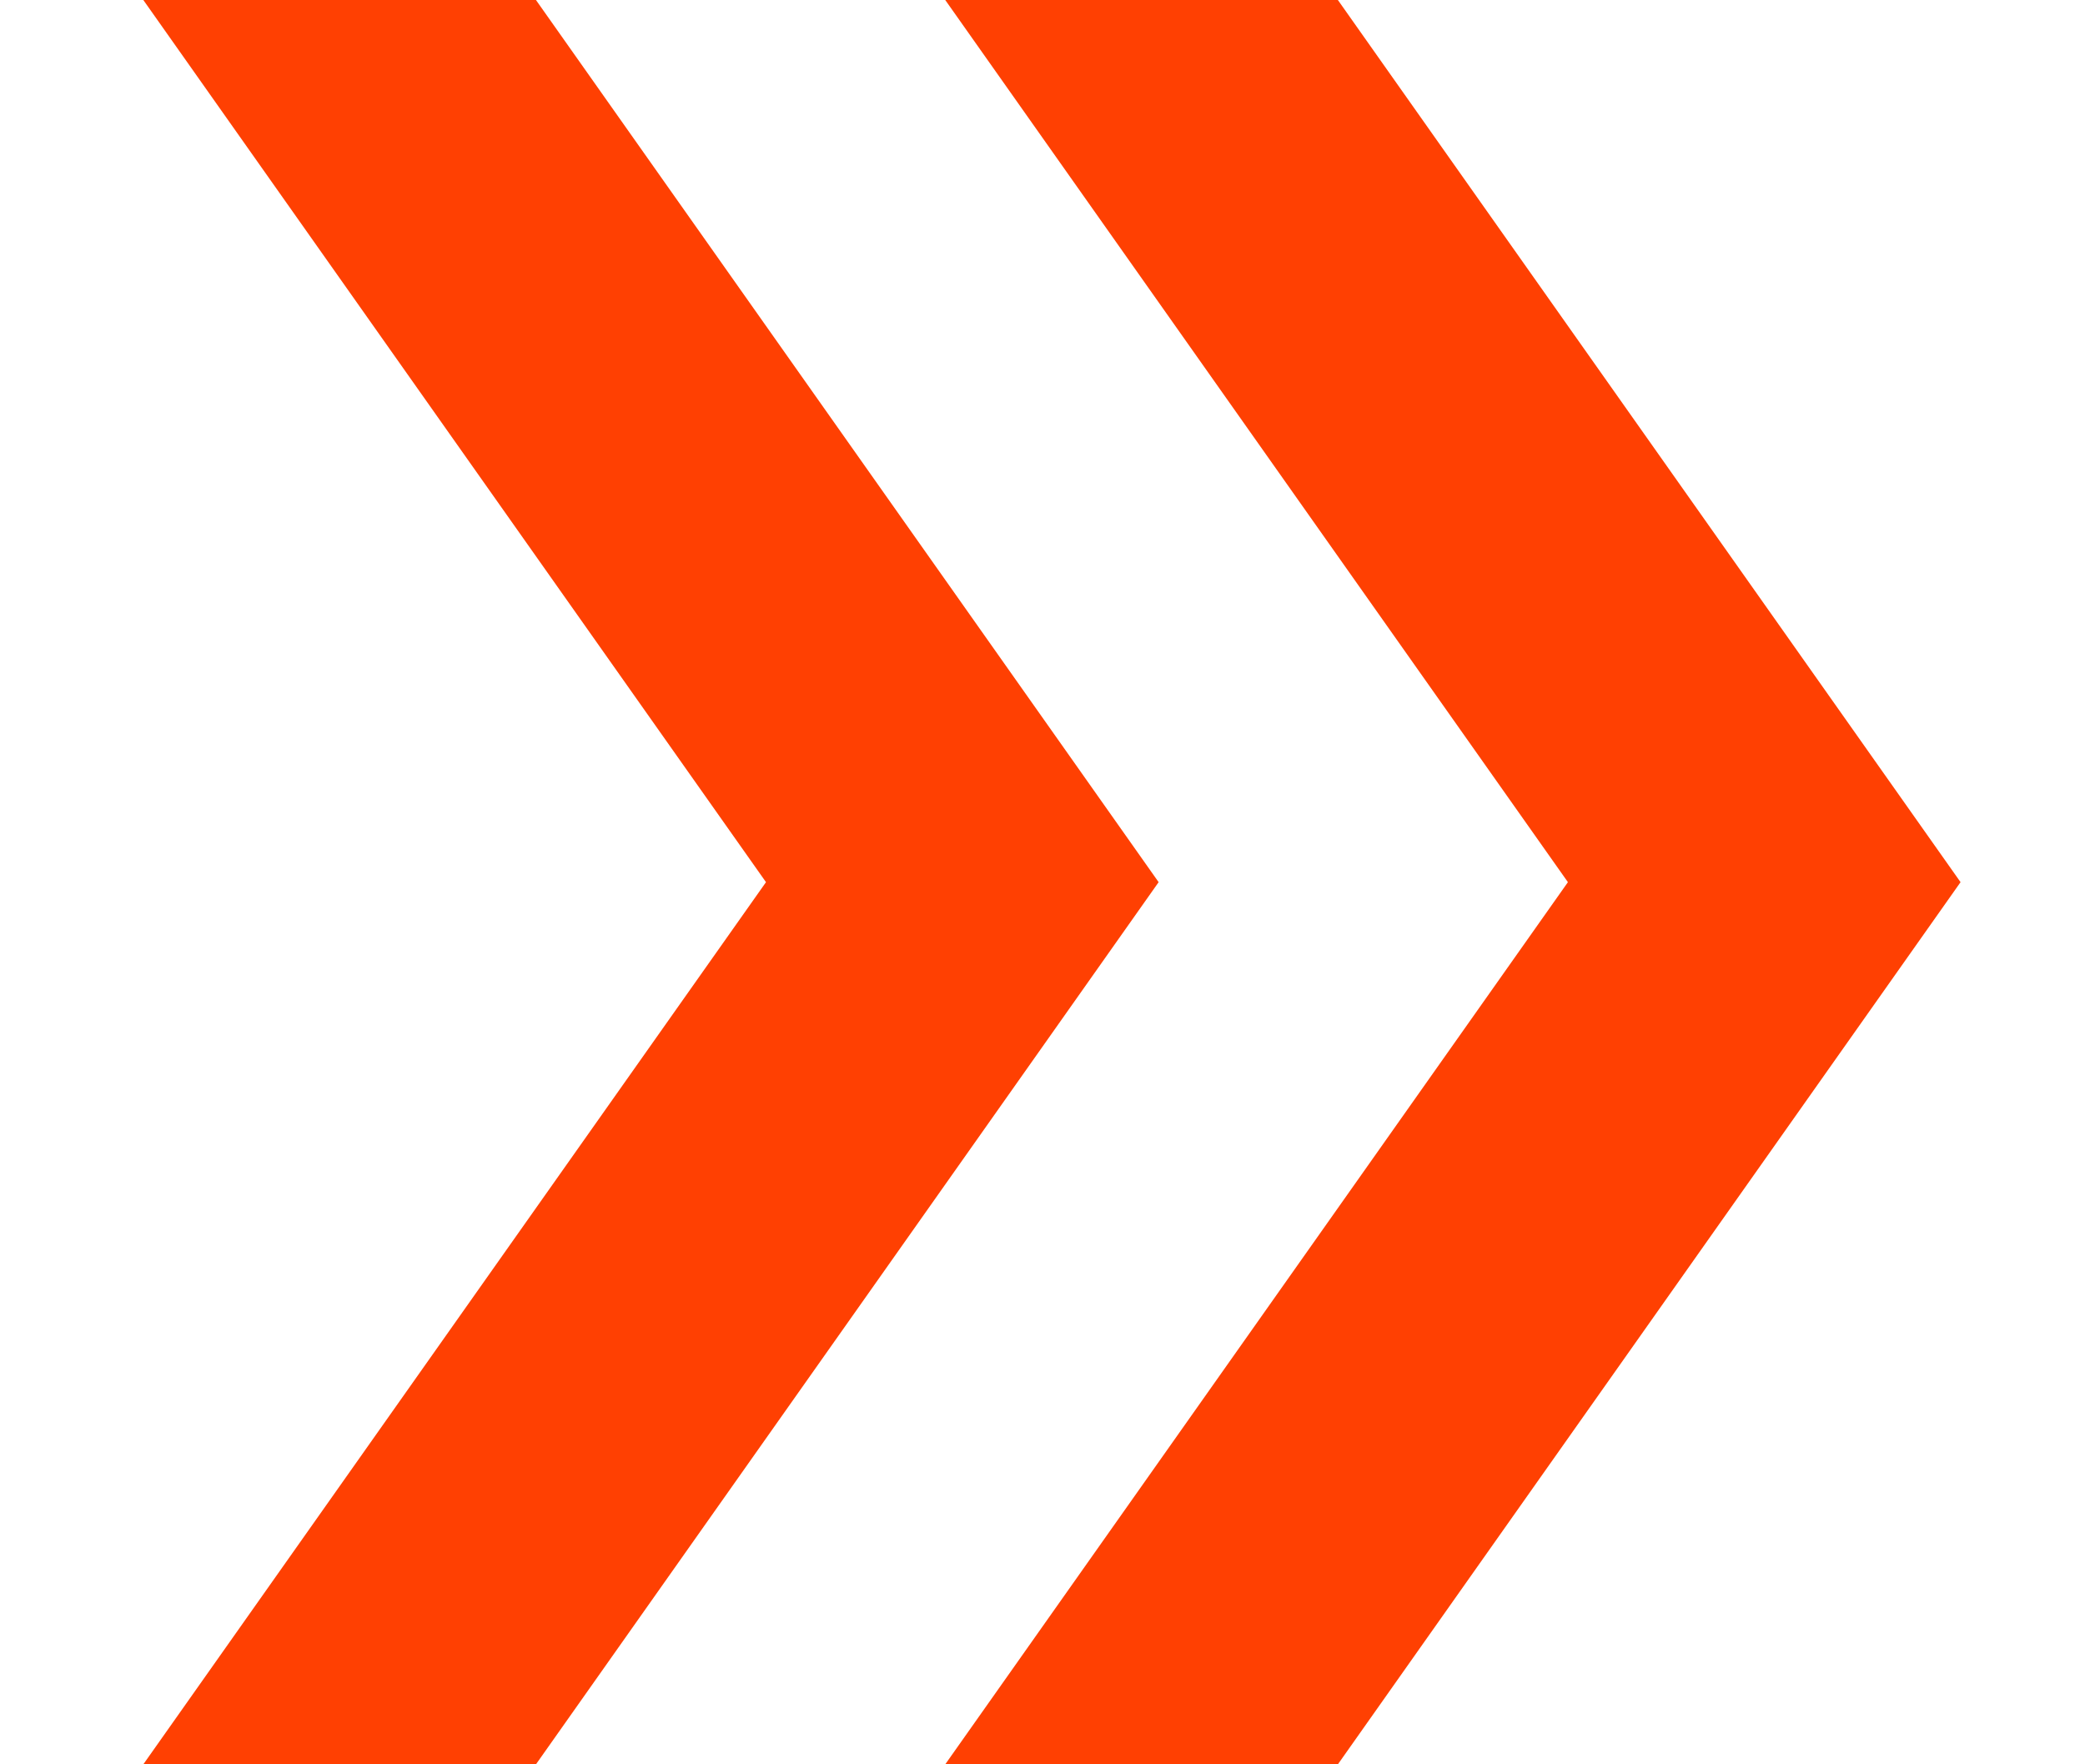 <?xml version="1.0" encoding="utf-8"?>
<!-- Generator: Adobe Illustrator 26.5.0, SVG Export Plug-In . SVG Version: 6.00 Build 0)  -->
<svg version="1.1" id="Layer_1" xmlns="http://www.w3.org/2000/svg" xmlns:xlink="http://www.w3.org/1999/xlink" x="0px" y="0px"
	 viewBox="0 0 13 11" style="enable-background:new 0 0 13 11;" xml:space="preserve">
<style type="text/css">
	.st0{clip-path:url(#SVGID_00000002352159396654170320000002656657747466743686_);}
	.st1{fill:none;stroke:#FF4002;stroke-width:2;}
</style>
<g>
	<defs>
		<rect id="SVGID_1_" width="13" height="11"/>
	</defs>
	<clipPath id="SVGID_00000083050425870867612420000000984518860715524516_">
		<use xlink:href="#SVGID_1_"  style="overflow:visible;"/>
	</clipPath>
	<g style="clip-path:url(#SVGID_00000083050425870867612420000000984518860715524516_);">
		<path class="st1" d="M5-3l6,8.5L5,14"/>
		<path class="st1" d="M0-3l6,8.5L0,14"/>
	</g>
</g>
</svg>
